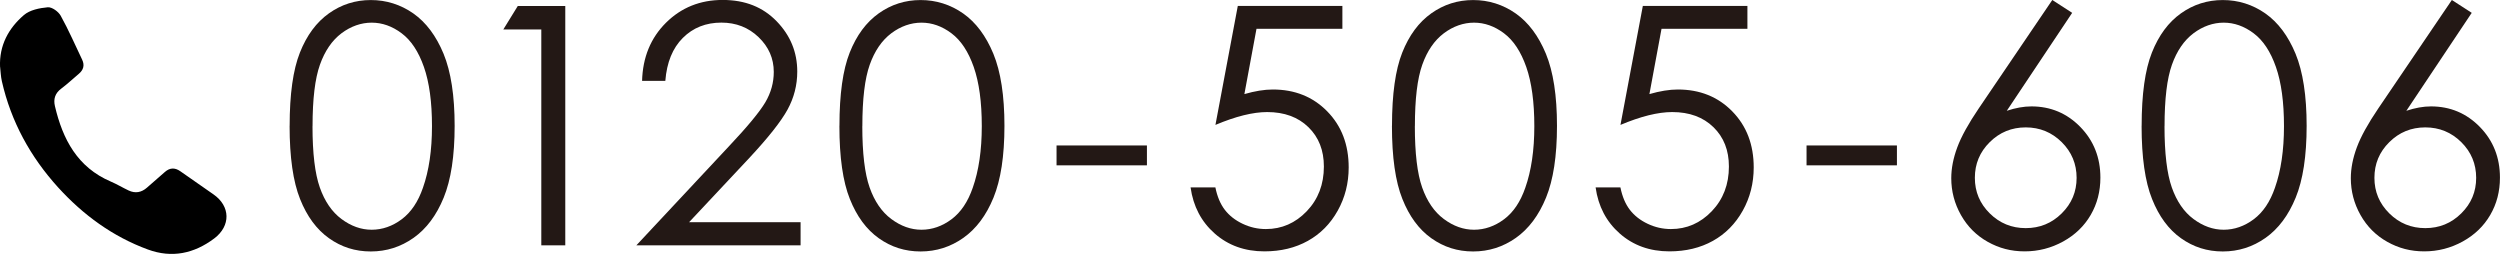 <?xml version="1.0" encoding="UTF-8"?><svg id="_レイヤー_2" xmlns="http://www.w3.org/2000/svg" width="512" height="52" viewBox="0 0 512 52"><defs><style>.cls-1{fill:#231815;}</style></defs><g id="_レイヤー_1-2"><g><g><path class="cls-1" d="M59.32,25.76c0-6.46,.7-11.46,2.1-14.99,1.4-3.53,3.38-6.21,5.94-8.03s5.42-2.73,8.58-2.73,6.11,.92,8.72,2.75c2.6,1.83,4.66,4.58,6.18,8.25,1.51,3.67,2.27,8.59,2.27,14.76s-.75,11.05-2.24,14.7-3.55,6.39-6.18,8.25c-2.63,1.85-5.54,2.78-8.75,2.78s-6.01-.9-8.55-2.7c-2.54-1.8-4.52-4.48-5.94-8.05-1.42-3.56-2.14-8.56-2.14-14.98Zm4.68,.08c0,5.54,.5,9.72,1.5,12.56,1,2.83,2.47,4.99,4.43,6.45s4.02,2.2,6.19,2.2,4.25-.72,6.16-2.15c1.91-1.43,3.35-3.58,4.34-6.45,1.23-3.49,1.85-7.69,1.85-12.61s-.55-8.98-1.65-12.12-2.62-5.45-4.56-6.9c-1.94-1.46-3.99-2.18-6.14-2.18s-4.26,.73-6.19,2.18c-1.93,1.46-3.4,3.6-4.41,6.44-1.01,2.83-1.51,7.03-1.51,12.59Z"/><path class="cls-1" d="M106.04,1.23h9.73V50.25h-4.91V6.03h-7.78l2.96-4.8Z"/><path class="cls-1" d="M136.25,16.56h-4.75c.13-4.83,1.77-8.8,4.9-11.91,3.13-3.1,7-4.66,11.6-4.66s8.24,1.46,11.06,4.37c2.82,2.91,4.22,6.34,4.22,10.3,0,2.78-.67,5.38-2.01,7.82-1.34,2.43-3.95,5.73-7.82,9.88l-12.33,13.15h22.84v4.73h-33.63l18.92-20.24c3.84-4.07,6.33-7.09,7.49-9.05,1.16-1.97,1.73-4.04,1.73-6.22,0-2.76-1.04-5.13-3.11-7.12s-4.62-2.98-7.62-2.98c-3.16,0-5.8,1.04-7.89,3.13-2.1,2.09-3.29,5.02-3.59,8.8Z"/><path class="cls-1" d="M171.92,25.76c0-6.46,.7-11.46,2.1-14.99,1.4-3.53,3.38-6.21,5.94-8.03s5.42-2.73,8.58-2.73,6.11,.92,8.72,2.75c2.6,1.83,4.66,4.58,6.18,8.25,1.51,3.67,2.27,8.59,2.27,14.76s-.75,11.05-2.24,14.7-3.55,6.39-6.18,8.25c-2.63,1.85-5.54,2.78-8.75,2.78s-6.01-.9-8.55-2.7-4.52-4.48-5.94-8.05c-1.43-3.56-2.14-8.56-2.14-14.98Zm4.68,.08c0,5.54,.5,9.72,1.5,12.56,1,2.83,2.47,4.99,4.43,6.45s4.02,2.2,6.19,2.2,4.25-.72,6.16-2.15c1.91-1.43,3.35-3.58,4.34-6.45,1.23-3.49,1.85-7.69,1.85-12.61s-.55-8.98-1.65-12.12-2.62-5.45-4.56-6.9c-1.94-1.46-3.99-2.18-6.14-2.18s-4.26,.73-6.19,2.18c-1.93,1.46-3.4,3.6-4.41,6.44-1.01,2.83-1.51,7.03-1.51,12.59Z"/><path class="cls-1" d="M216.38,29.79h18.51v4.07h-18.51v-4.07Z"/><path class="cls-1" d="M274.92,1.23V5.9h-17.59l-2.48,13.37c2.15-.62,4.09-.94,5.82-.94,4.51,0,8.22,1.49,11.15,4.48,2.93,2.99,4.39,6.81,4.39,11.48,0,3.22-.75,6.18-2.25,8.86-1.5,2.69-3.54,4.75-6.11,6.18-2.57,1.43-5.54,2.15-8.9,2.15-4.02,0-7.41-1.22-10.17-3.65-2.76-2.43-4.41-5.58-4.95-9.45h5.08c.38,1.89,1.03,3.42,1.94,4.6,.91,1.18,2.12,2.13,3.64,2.85,1.51,.72,3.1,1.08,4.76,1.08,3.25,0,6.05-1.22,8.38-3.66,2.33-2.44,3.5-5.49,3.5-9.15,0-3.31-1.05-5.99-3.16-8.05-2.11-2.06-4.93-3.1-8.45-3.1-2.92,0-6.45,.88-10.6,2.63l4.58-24.36h21.44Z"/><path class="cls-1" d="M285.08,25.76c0-6.46,.7-11.46,2.1-14.99,1.4-3.53,3.38-6.21,5.94-8.03s5.42-2.73,8.58-2.73,6.11,.92,8.72,2.75c2.6,1.83,4.66,4.58,6.18,8.25,1.51,3.67,2.27,8.59,2.27,14.76s-.75,11.05-2.24,14.7-3.55,6.39-6.18,8.25c-2.63,1.85-5.54,2.78-8.75,2.78s-6.01-.9-8.55-2.7-4.52-4.48-5.94-8.05c-1.43-3.56-2.14-8.56-2.14-14.98Zm4.68,.08c0,5.54,.5,9.72,1.5,12.56,1,2.83,2.47,4.99,4.43,6.45s4.02,2.2,6.19,2.2,4.25-.72,6.16-2.15c1.91-1.43,3.35-3.58,4.34-6.45,1.23-3.49,1.85-7.69,1.85-12.61s-.55-8.98-1.65-12.12-2.62-5.45-4.56-6.9c-1.94-1.46-3.99-2.18-6.14-2.18s-4.26,.73-6.19,2.18c-1.93,1.46-3.4,3.6-4.41,6.44-1.01,2.83-1.51,7.03-1.51,12.59Z"/><path class="cls-1" d="M357.87,1.23V5.9h-17.59l-2.48,13.37c2.15-.62,4.09-.94,5.82-.94,4.51,0,8.22,1.49,11.15,4.48,2.93,2.99,4.39,6.81,4.39,11.48,0,3.22-.75,6.18-2.25,8.86s-3.54,4.75-6.11,6.18c-2.57,1.43-5.54,2.15-8.9,2.15-4.02,0-7.41-1.22-10.17-3.65-2.76-2.43-4.41-5.58-4.95-9.45h5.08c.38,1.89,1.03,3.42,1.94,4.6,.91,1.18,2.12,2.13,3.64,2.85,1.51,.72,3.1,1.08,4.76,1.08,3.25,0,6.05-1.22,8.38-3.66,2.33-2.44,3.5-5.49,3.5-9.15,0-3.31-1.05-5.99-3.16-8.05-2.11-2.06-4.93-3.1-8.45-3.1-2.92,0-6.45,.88-10.6,2.63l4.58-24.36h21.44Z"/><path class="cls-1" d="M369.98,29.79h18.51v4.07h-18.51v-4.07Z"/><path class="cls-1" d="M420.31,0l4.07,2.63-13.39,20.06c1.8-.6,3.48-.9,5.05-.9,3.93,0,7.27,1.41,10.01,4.21,2.74,2.81,4.11,6.27,4.11,10.38,0,2.82-.66,5.37-1.99,7.65-1.33,2.28-3.21,4.09-5.64,5.43-2.44,1.34-5.06,2.02-7.87,2.02s-5.24-.65-7.57-1.95c-2.32-1.3-4.15-3.13-5.48-5.48-1.33-2.35-1.99-4.88-1.99-7.56,0-2,.41-4.1,1.23-6.31s2.29-4.87,4.4-7.98L420.31,0Zm-5.44,26.09c-2.88,0-5.33,1-7.37,3.02s-3.05,4.45-3.05,7.31,1.02,5.27,3.05,7.28,4.49,3.02,7.37,3.02,5.33-1,7.37-3.02,3.05-4.44,3.05-7.28-1.02-5.3-3.05-7.31-4.49-3.02-7.37-3.02Z"/><path class="cls-1" d="M438.61,25.76c0-6.46,.7-11.46,2.1-14.99,1.4-3.53,3.38-6.21,5.94-8.03s5.42-2.73,8.58-2.73,6.11,.92,8.72,2.75c2.6,1.83,4.66,4.58,6.18,8.25,1.51,3.67,2.27,8.59,2.27,14.76s-.75,11.05-2.24,14.7-3.55,6.39-6.18,8.25c-2.63,1.85-5.54,2.78-8.75,2.78s-6.01-.9-8.55-2.7-4.52-4.48-5.94-8.05c-1.43-3.56-2.14-8.56-2.14-14.98Zm4.68,.08c0,5.54,.5,9.72,1.5,12.56,1,2.83,2.47,4.99,4.43,6.45s4.02,2.2,6.19,2.2,4.25-.72,6.16-2.15c1.91-1.43,3.35-3.58,4.34-6.45,1.23-3.49,1.85-7.69,1.85-12.61s-.55-8.98-1.65-12.12c-1.1-3.15-2.62-5.45-4.56-6.9-1.94-1.46-3.99-2.18-6.14-2.18s-4.26,.73-6.19,2.18c-1.93,1.46-3.4,3.6-4.41,6.44-1.01,2.83-1.51,7.03-1.51,12.59Z"/><path class="cls-1" d="M502.14,0l4.07,2.63-13.39,20.06c1.8-.6,3.48-.9,5.05-.9,3.93,0,7.27,1.41,10.01,4.21,2.74,2.81,4.11,6.27,4.11,10.38,0,2.82-.66,5.37-1.99,7.65-1.33,2.28-3.21,4.09-5.64,5.43-2.44,1.34-5.06,2.02-7.87,2.02s-5.24-.65-7.57-1.95c-2.32-1.3-4.15-3.13-5.48-5.48-1.33-2.35-1.99-4.88-1.99-7.56,0-2,.41-4.1,1.23-6.31s2.29-4.87,4.4-7.98L502.14,0Zm-5.44,26.09c-2.88,0-5.33,1-7.37,3.02s-3.05,4.45-3.05,7.31,1.02,5.27,3.05,7.28,4.49,3.02,7.37,3.02,5.33-1,7.37-3.02,3.05-4.44,3.05-7.28-1.02-5.3-3.05-7.31-4.49-3.02-7.37-3.02Z"/></g><path d="M.01,13.68C-.17,9.31,1.74,5.79,4.89,3.09c1.22-1.05,3.21-1.45,4.9-1.6,.85-.07,2.17,.88,2.64,1.73,1.62,2.91,2.95,5.99,4.39,8.99,.56,1.17,.26,2.12-.69,2.92-1.2,1.01-2.35,2.09-3.6,3.03-1.26,.94-1.62,2.14-1.28,3.58,1.59,6.79,4.61,12.53,11.45,15.45,1.24,.53,2.41,1.24,3.64,1.82,1.37,.65,2.64,.41,3.77-.59,1.22-1.07,2.44-2.13,3.66-3.2,1.01-.89,2.05-.92,3.14-.16,2.27,1.58,4.53,3.18,6.81,4.75,3.48,2.41,3.58,6.45,.15,9.03-4.12,3.09-8.65,4.07-13.58,2.26-7.21-2.65-13.24-7.07-18.38-12.71C6.23,32.13,2.26,24.92,.38,16.63c-.22-.96-.25-1.97-.36-2.95Z"/></g></g></svg>